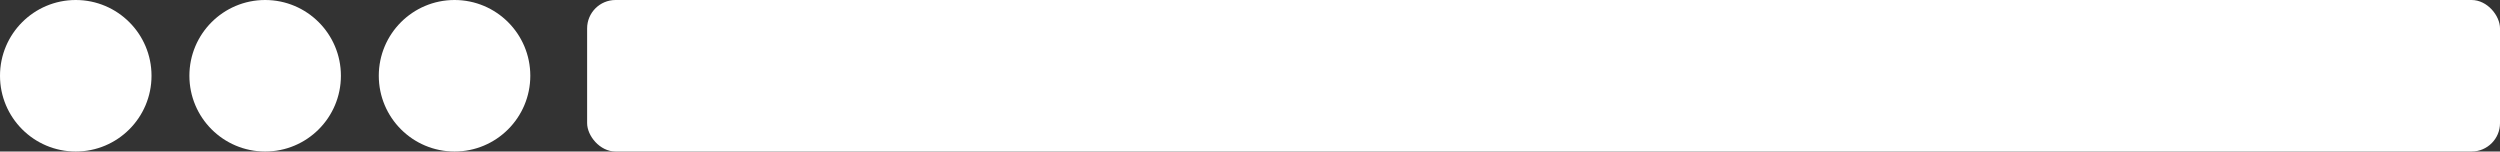<svg width="264" height="16" viewBox="0 0 264 16" fill="none" xmlns="http://www.w3.org/2000/svg">
<rect x="0" y="0" width="264" height="16" fill="#333333" stroke="none"/>
<circle cx="8" cy="8" r="8" fill="white"/>
<circle cx="28" cy="8" r="8" fill="white"/>
<circle cx="48" cy="8" r="8" fill="white"/>
<rect x="62" width="202" height="16" rx="3" fill="white"/>
</svg>
